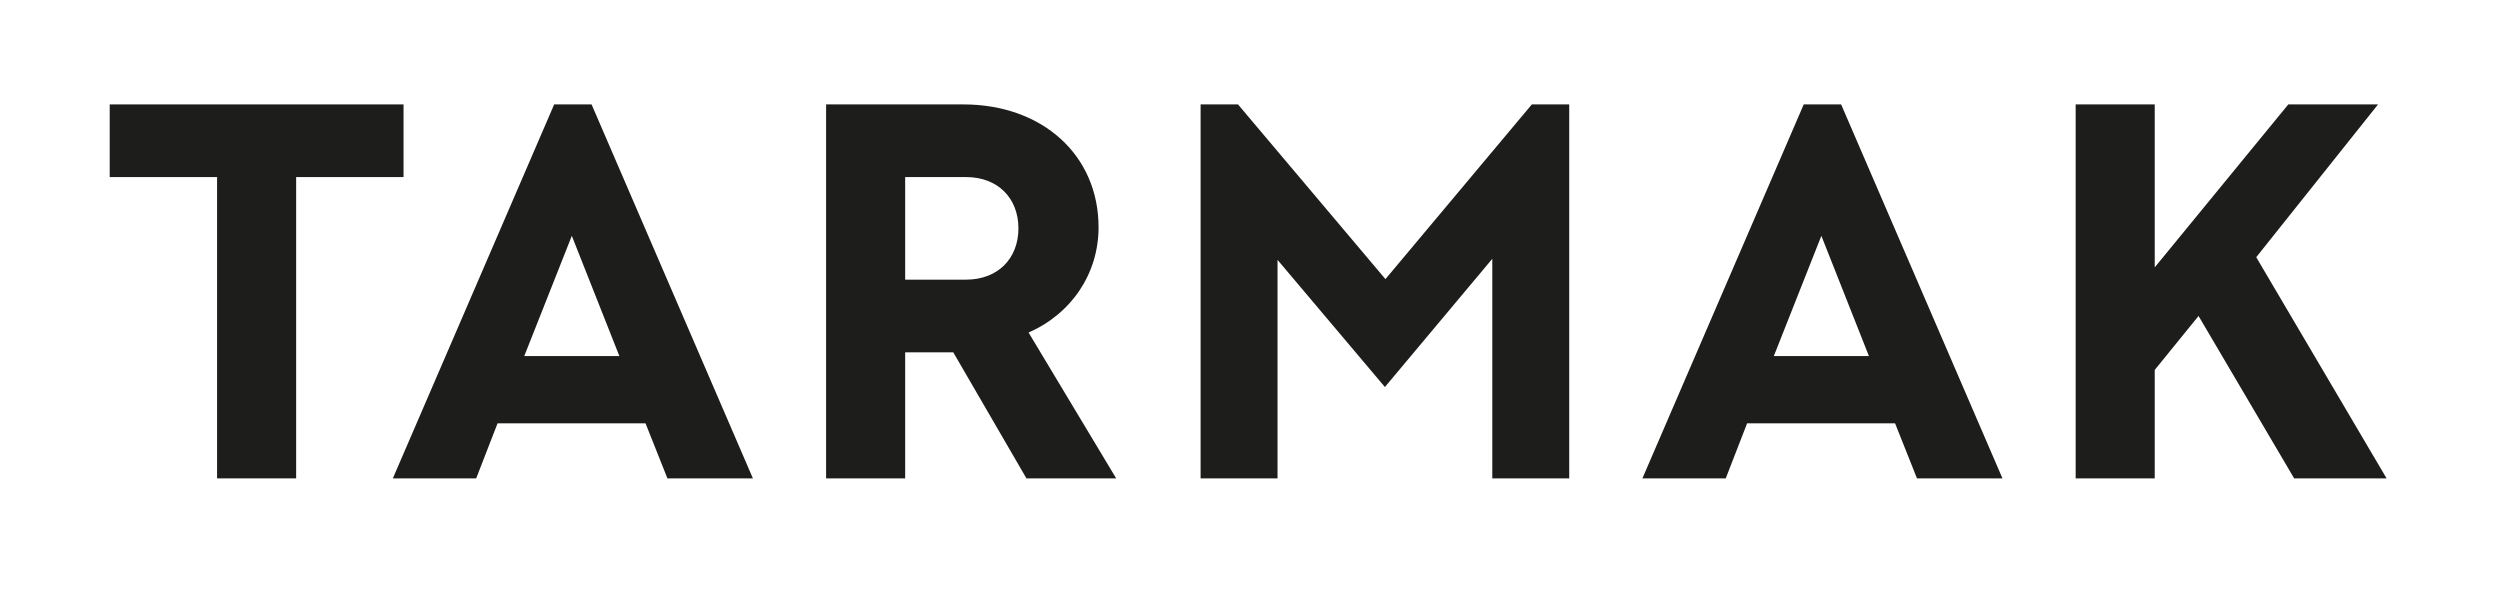 <svg xmlns="http://www.w3.org/2000/svg" xmlns:xlink="http://www.w3.org/1999/xlink" width="2524.83pt" height="597.026pt" viewBox="0 0 2524.83 597.026"><g><g id="Layer-1" data-name="Layer">
</g><g id="Layer-1" data-name="Layer"><path transform="matrix(1,0,0,-1,219.235,178.832)" d="M 0 0 L -108.447 0 L -108.447 73.377 L 188.303 73.377 L 188.303 0 L 79.852 0 L 79.852 -304.297 L 0 -304.297 Z " fill="#1d1d1b"></path><path transform="matrix(1,0,0,-1,625.51,359.578)" d="M 0 0 L -48.017 121.399 L -96.034 0 Z M -228.764 -123.551 L -65.826 254.124 L -28.052 254.124 L 134.886 -123.551 L 48.556 -123.551 L 26.435 -67.978 L -123.017 -67.978 L -144.599 -123.551 Z " fill="#1d1d1b"></path><clipPath id="cp0"><path transform="matrix(1,0,0,-1,0,597.026)" d="M 0 597.026 L 2524.833 597.026 L 2524.833 0 L 0 0 Z "></path></clipPath><g clip-path="url(#cp0)"><path transform="matrix(1,0,0,-1,914.159,178.832)" d="M 0 0 L 0 -103.59 L 61.513 -103.59 C 93.877 -103.59 114.382 -82.008 114.382 -51.795 C 114.382 -21.583 93.877 0 61.513 0 Z M -79.852 73.377 L 58.809 73.377 C 138.66 73.377 195.312 22.122 195.312 -50.717 C 195.312 -97.656 167.799 -138.121 124.634 -157.003 L 213.12 -304.297 L 122.478 -304.297 L 48.556 -176.968 L 0 -176.968 L 0 -304.297 L -79.852 -304.297 Z " fill="#1d1d1b"></path><path transform="matrix(1,0,0,-1,1290.218,262.461)" d="M 0 0 L 0 -220.667 L -77.695 -220.667 L -77.695 157.007 L -39.922 157.007 L 108.981 -19.421 L 256.815 157.007 L 294.589 157.007 L 294.589 -220.667 L 216.894 -220.667 L 216.894 1.083 L 108.442 -128.408 Z " fill="#1d1d1b"></path><path transform="matrix(1,0,0,-1,1887.474,359.578)" d="M 0 0 L -48.018 121.399 L -96.034 0 Z M -228.764 -123.551 L -65.826 254.124 L -28.052 254.124 L 134.886 -123.551 L 48.556 -123.551 L 26.435 -67.978 L -123.017 -67.978 L -144.599 -123.551 Z " fill="#1d1d1b"></path><path transform="matrix(1,0,0,-1,2096.28,105.454)" d="M 0 0 L 79.852 0 L 79.852 -164.559 L 214.737 0 L 305.38 0 L 182.363 -154.307 L 314.015 -377.675 L 220.668 -377.675 L 124.095 -213.659 L 79.852 -268.149 L 79.852 -377.675 L 0 -377.675 Z " fill="#1d1d1b"></path></g></g></g></svg>